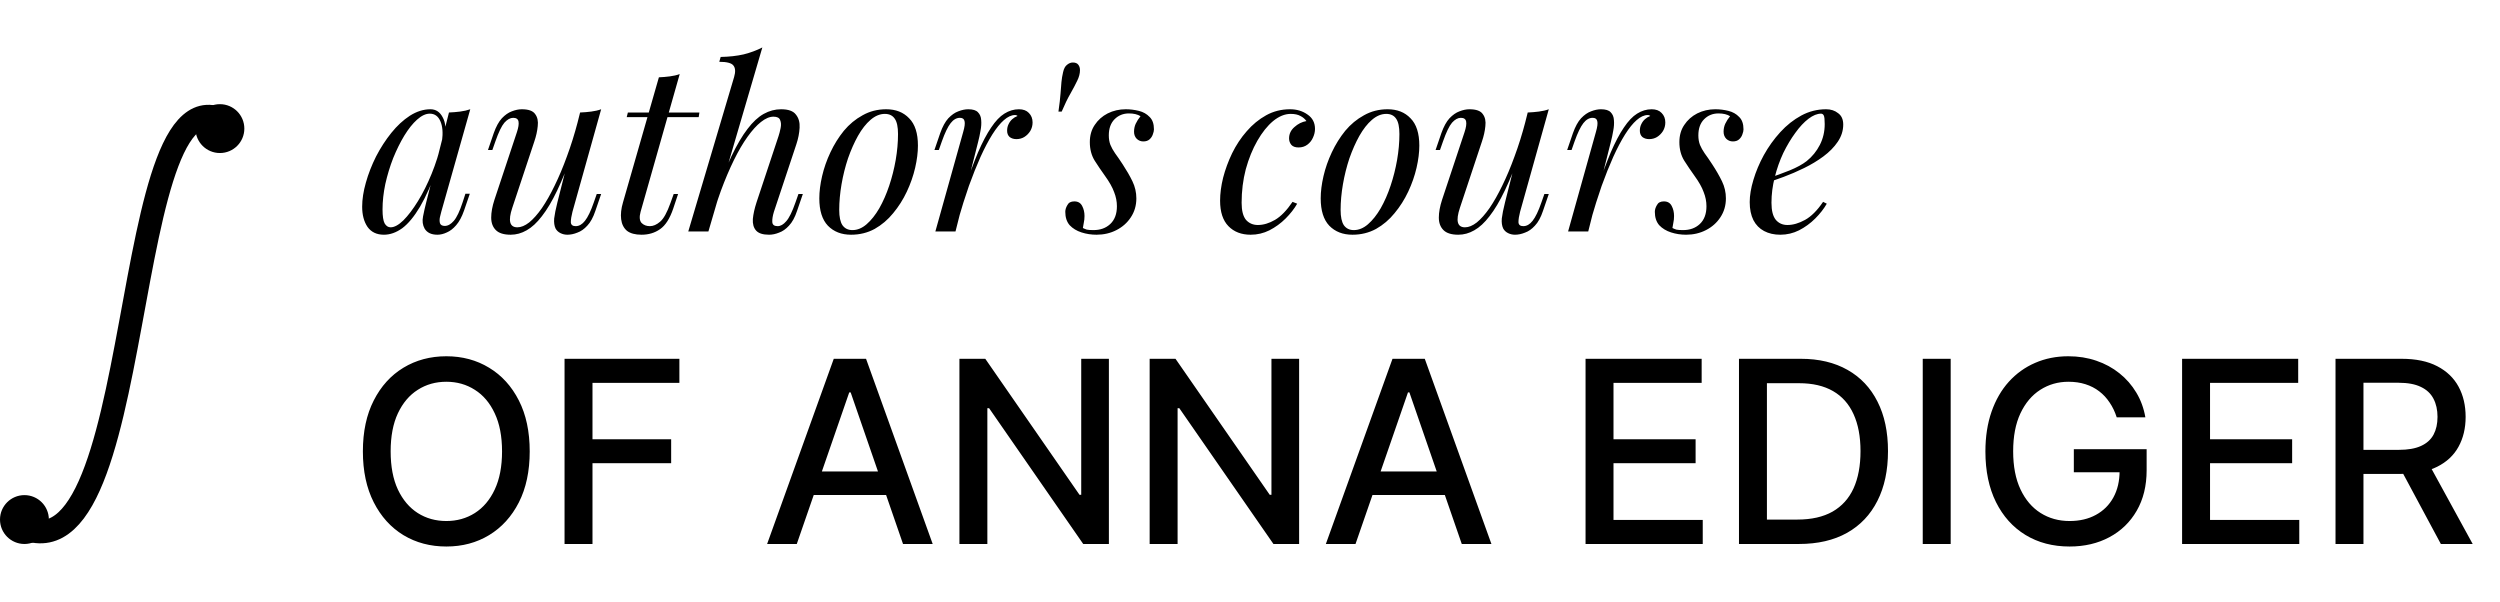<?xml version="1.0" encoding="UTF-8"?> <svg xmlns="http://www.w3.org/2000/svg" width="216" height="52" viewBox="0 0 216 52" fill="none"> <path d="M45.767 39C45.767 40.708 45.455 42.177 44.83 43.406C44.205 44.63 43.348 45.573 42.26 46.234C41.176 46.891 39.944 47.219 38.564 47.219C37.179 47.219 35.942 46.891 34.853 46.234C33.77 45.573 32.916 44.628 32.291 43.398C31.666 42.169 31.353 40.703 31.353 39C31.353 37.292 31.666 35.825 32.291 34.602C32.916 33.372 33.77 32.43 34.853 31.773C35.942 31.112 37.179 30.781 38.564 30.781C39.944 30.781 41.176 31.112 42.26 31.773C43.348 32.43 44.205 33.372 44.83 34.602C45.455 35.825 45.767 37.292 45.767 39ZM43.377 39C43.377 37.698 43.166 36.602 42.744 35.711C42.327 34.815 41.754 34.138 41.025 33.68C40.301 33.216 39.481 32.984 38.564 32.984C37.642 32.984 36.819 33.216 36.096 33.68C35.371 34.138 34.799 34.815 34.377 35.711C33.96 36.602 33.752 37.698 33.752 39C33.752 40.302 33.96 41.401 34.377 42.297C34.799 43.188 35.371 43.865 36.096 44.328C36.819 44.786 37.642 45.016 38.564 45.016C39.481 45.016 40.301 44.786 41.025 44.328C41.754 43.865 42.327 43.188 42.744 42.297C43.166 41.401 43.377 40.302 43.377 39ZM48.777 47V31H58.699V33.078H51.191V37.953H57.988V40.023H51.191V47H48.777ZM68.842 47H66.279L72.037 31H74.826L80.584 47H78.021L73.498 33.906H73.373L68.842 47ZM69.271 40.734H77.584V42.766H69.271V40.734ZM95.808 31V47H93.59L85.457 35.266H85.308V47H82.894V31H85.129L93.269 42.75H93.418V31H95.808ZM112.244 31V47H110.025L101.892 35.266H101.744V47H99.33V31H101.564L109.705 42.75H109.853V31H112.244ZM117.117 47H114.554L120.312 31H123.101L128.859 47H126.297L121.773 33.906H121.648L117.117 47ZM117.547 40.734H125.859V42.766H117.547V40.734ZM136.992 47V31H147.023V33.078H139.406V37.953H146.5V40.023H139.406V44.922H147.117V47H136.992ZM155.428 47H150.248V31H155.592C157.159 31 158.506 31.32 159.631 31.961C160.756 32.596 161.618 33.51 162.217 34.703C162.821 35.891 163.123 37.315 163.123 38.977C163.123 40.643 162.818 42.075 162.209 43.273C161.605 44.471 160.73 45.393 159.584 46.039C158.438 46.68 157.053 47 155.428 47ZM152.662 44.891H155.295C156.513 44.891 157.526 44.661 158.334 44.203C159.141 43.74 159.745 43.07 160.146 42.195C160.547 41.315 160.748 40.242 160.748 38.977C160.748 37.721 160.547 36.656 160.146 35.781C159.75 34.906 159.159 34.242 158.373 33.789C157.586 33.336 156.61 33.109 155.443 33.109H152.662V44.891ZM168.539 31V47H166.125V31H168.539ZM182.883 36.055C182.732 35.581 182.528 35.156 182.273 34.781C182.023 34.401 181.724 34.078 181.375 33.812C181.026 33.542 180.627 33.336 180.179 33.195C179.737 33.055 179.25 32.984 178.719 32.984C177.817 32.984 177.005 33.216 176.281 33.68C175.557 34.143 174.984 34.823 174.562 35.719C174.146 36.609 173.937 37.7 173.937 38.992C173.937 40.289 174.148 41.385 174.57 42.281C174.992 43.177 175.57 43.857 176.304 44.32C177.039 44.784 177.875 45.016 178.812 45.016C179.682 45.016 180.44 44.839 181.086 44.484C181.737 44.13 182.239 43.63 182.594 42.984C182.953 42.333 183.133 41.568 183.133 40.688L183.758 40.805H179.179V38.812H185.469V40.633C185.469 41.977 185.182 43.143 184.609 44.133C184.041 45.117 183.255 45.878 182.25 46.414C181.25 46.95 180.104 47.219 178.812 47.219C177.364 47.219 176.094 46.885 175 46.219C173.911 45.552 173.062 44.607 172.453 43.383C171.844 42.154 171.539 40.695 171.539 39.008C171.539 37.732 171.716 36.586 172.07 35.57C172.424 34.555 172.922 33.693 173.562 32.984C174.208 32.271 174.966 31.727 175.836 31.352C176.711 30.971 177.666 30.781 178.703 30.781C179.567 30.781 180.372 30.909 181.117 31.164C181.867 31.419 182.534 31.781 183.117 32.25C183.706 32.719 184.192 33.276 184.578 33.922C184.963 34.562 185.224 35.273 185.359 36.055H182.883ZM188.533 47V31H198.564V33.078H190.947V37.953H198.041V40.023H190.947V44.922H198.658V47H188.533ZM201.789 47V31H207.492C208.732 31 209.76 31.213 210.578 31.641C211.401 32.068 212.015 32.659 212.422 33.414C212.828 34.164 213.031 35.031 213.031 36.016C213.031 36.995 212.825 37.857 212.414 38.602C212.008 39.341 211.393 39.917 210.57 40.328C209.752 40.74 208.724 40.945 207.484 40.945H203.164V38.867H207.265C208.047 38.867 208.682 38.755 209.172 38.531C209.666 38.307 210.028 37.982 210.258 37.555C210.487 37.128 210.601 36.615 210.601 36.016C210.601 35.411 210.484 34.888 210.25 34.445C210.021 34.003 209.659 33.664 209.164 33.43C208.674 33.19 208.031 33.07 207.234 33.07H204.203V47H201.789ZM209.687 39.781L213.64 47H210.89L207.015 39.781H209.687Z" fill="black"></path> <path d="M33.751 19.64C34.071 19.64 34.438 19.44 34.851 19.04C35.264 18.627 35.684 18.073 36.111 17.38C36.538 16.687 36.931 15.9 37.291 15.02C37.651 14.14 37.938 13.227 38.151 12.28L37.811 14.44C37.304 15.853 36.798 16.993 36.291 17.86C35.784 18.713 35.271 19.333 34.751 19.72C34.231 20.093 33.704 20.28 33.171 20.28C32.544 20.28 32.071 20.053 31.751 19.6C31.444 19.147 31.291 18.567 31.291 17.86C31.291 17.22 31.398 16.527 31.611 15.78C31.824 15.02 32.118 14.267 32.491 13.52C32.878 12.773 33.318 12.093 33.811 11.48C34.304 10.867 34.838 10.373 35.411 10C35.998 9.627 36.591 9.44 37.191 9.44C37.658 9.44 38.011 9.673 38.251 10.14C38.504 10.593 38.558 11.233 38.411 12.06L38.191 12.18C38.284 11.473 38.238 10.907 38.051 10.48C37.864 10.04 37.558 9.82 37.131 9.82C36.784 9.82 36.418 9.993 36.031 10.34C35.658 10.673 35.291 11.133 34.931 11.72C34.584 12.293 34.264 12.94 33.971 13.66C33.691 14.38 33.464 15.127 33.291 15.9C33.131 16.66 33.051 17.393 33.051 18.1C33.051 18.673 33.111 19.073 33.231 19.3C33.364 19.527 33.538 19.64 33.751 19.64ZM38.791 9.72C39.111 9.707 39.431 9.68 39.751 9.64C40.071 9.6 40.364 9.533 40.631 9.44L38.131 18.28C38.104 18.4 38.064 18.56 38.011 18.76C37.971 18.947 37.971 19.12 38.011 19.28C38.064 19.44 38.204 19.52 38.431 19.52C38.698 19.52 38.958 19.373 39.211 19.08C39.464 18.787 39.718 18.253 39.971 17.48L40.211 16.74H40.591L40.091 18.2C39.904 18.733 39.678 19.153 39.411 19.46C39.158 19.753 38.891 19.96 38.611 20.08C38.331 20.213 38.058 20.28 37.791 20.28C37.271 20.28 36.904 20.107 36.691 19.76C36.518 19.453 36.471 19.1 36.551 18.7C36.631 18.287 36.724 17.873 36.831 17.46L38.791 9.72ZM49.52 13.08C49.04 14.413 48.58 15.54 48.14 16.46C47.7 17.38 47.26 18.12 46.82 18.68C46.393 19.24 45.953 19.647 45.5 19.9C45.06 20.153 44.6 20.28 44.12 20.28C43.533 20.28 43.106 20.147 42.84 19.88C42.573 19.613 42.44 19.253 42.44 18.8C42.44 18.347 42.533 17.833 42.72 17.26L44.66 11.42C44.793 11.02 44.84 10.713 44.8 10.5C44.76 10.287 44.606 10.18 44.34 10.18C44.087 10.18 43.833 10.32 43.58 10.6C43.34 10.88 43.08 11.42 42.8 12.22L42.54 12.96H42.16L42.66 11.5C42.86 10.94 43.093 10.513 43.36 10.22C43.64 9.927 43.926 9.727 44.22 9.62C44.526 9.5 44.813 9.44 45.08 9.44C45.666 9.44 46.053 9.58 46.24 9.86C46.44 10.127 46.513 10.473 46.46 10.9C46.42 11.327 46.32 11.773 46.16 12.24L44.26 17.96C43.886 19.08 44.033 19.64 44.7 19.64C45.02 19.64 45.36 19.5 45.72 19.22C46.08 18.927 46.447 18.513 46.82 17.98C47.193 17.433 47.56 16.787 47.92 16.04C48.293 15.28 48.647 14.44 48.98 13.52C49.327 12.587 49.64 11.587 49.92 10.52L49.52 13.08ZM49.46 18.3C49.367 18.66 49.32 18.96 49.32 19.2C49.333 19.427 49.473 19.54 49.74 19.54C50.033 19.54 50.3 19.387 50.54 19.08C50.793 18.76 51.047 18.233 51.3 17.5L51.56 16.76H51.94L51.44 18.22C51.253 18.78 51.02 19.207 50.74 19.5C50.473 19.793 50.187 19.993 49.88 20.1C49.587 20.22 49.3 20.28 49.02 20.28C48.806 20.28 48.606 20.233 48.42 20.14C48.233 20.047 48.093 19.913 48 19.74C47.893 19.513 47.853 19.227 47.88 18.88C47.92 18.533 48.013 18.067 48.16 17.48L50.12 9.72C50.453 9.707 50.773 9.68 51.08 9.64C51.4 9.6 51.687 9.533 51.94 9.44L49.46 18.3ZM60.428 9.72L60.367 10.12H54.148L54.248 9.72H60.428ZM55.347 18.3C55.227 18.74 55.254 19.06 55.428 19.26C55.614 19.447 55.854 19.54 56.148 19.54C56.441 19.54 56.734 19.413 57.028 19.16C57.334 18.907 57.634 18.367 57.928 17.54L58.208 16.76H58.587L58.167 18.02C57.874 18.887 57.494 19.48 57.028 19.8C56.574 20.12 56.041 20.28 55.428 20.28C54.881 20.28 54.461 20.167 54.167 19.94C53.888 19.7 53.721 19.367 53.667 18.94C53.614 18.513 53.667 18.027 53.828 17.48L56.928 6.68C57.248 6.667 57.561 6.64 57.867 6.6C58.188 6.56 58.474 6.493 58.727 6.4L55.347 18.3ZM61.206 20H59.466L63.426 6.66C63.56 6.207 63.54 5.873 63.366 5.66C63.206 5.447 62.8 5.34 62.146 5.34L62.266 4.92C63 4.907 63.66 4.833 64.246 4.7C64.833 4.553 65.373 4.353 65.866 4.1L61.206 20ZM61.766 17.04C62.273 15.64 62.753 14.453 63.206 13.48C63.673 12.507 64.133 11.727 64.586 11.14C65.04 10.54 65.506 10.107 65.986 9.84C66.466 9.573 66.966 9.44 67.486 9.44C68.113 9.44 68.54 9.593 68.766 9.9C69.006 10.193 69.113 10.573 69.086 11.04C69.06 11.507 68.966 11.98 68.806 12.46L66.866 18.3C66.76 18.647 66.713 18.94 66.726 19.18C66.74 19.42 66.893 19.54 67.186 19.54C67.44 19.54 67.686 19.4 67.926 19.12C68.18 18.84 68.446 18.3 68.726 17.5L68.986 16.76H69.366L68.866 18.22C68.68 18.78 68.446 19.207 68.166 19.5C67.9 19.793 67.613 19.993 67.306 20.1C67.013 20.22 66.726 20.28 66.446 20.28C65.913 20.28 65.54 20.16 65.326 19.92C65.113 19.68 65.02 19.347 65.046 18.92C65.086 18.493 65.193 18.013 65.366 17.48L67.266 11.76C67.333 11.56 67.393 11.327 67.446 11.06C67.5 10.793 67.486 10.567 67.406 10.38C67.34 10.18 67.146 10.08 66.826 10.08C66.493 10.08 66.133 10.233 65.746 10.54C65.373 10.833 64.986 11.26 64.586 11.82C64.186 12.38 63.793 13.053 63.406 13.84C63.02 14.627 62.646 15.507 62.286 16.48C61.94 17.44 61.613 18.48 61.306 19.6L61.766 17.04ZM76.449 9.84C76.022 9.84 75.609 10.013 75.209 10.36C74.822 10.693 74.462 11.153 74.129 11.74C73.809 12.313 73.522 12.96 73.269 13.68C73.029 14.4 72.842 15.147 72.709 15.92C72.576 16.693 72.509 17.433 72.509 18.14C72.509 18.74 72.602 19.18 72.789 19.46C72.989 19.74 73.276 19.88 73.649 19.88C74.076 19.88 74.482 19.713 74.869 19.38C75.269 19.033 75.636 18.573 75.969 18C76.302 17.413 76.589 16.76 76.829 16.04C77.069 15.32 77.256 14.58 77.389 13.82C77.522 13.047 77.589 12.3 77.589 11.58C77.589 10.967 77.496 10.527 77.309 10.26C77.122 9.98 76.836 9.84 76.449 9.84ZM70.789 17.14C70.789 16.553 70.869 15.913 71.029 15.22C71.189 14.527 71.429 13.84 71.749 13.16C72.069 12.48 72.456 11.86 72.909 11.3C73.376 10.74 73.916 10.293 74.529 9.96C75.142 9.613 75.822 9.44 76.569 9.44C77.396 9.44 78.056 9.7 78.549 10.22C79.056 10.727 79.309 11.513 79.309 12.58C79.309 13.167 79.229 13.807 79.069 14.5C78.909 15.193 78.669 15.88 78.349 16.56C78.029 17.24 77.636 17.86 77.169 18.42C76.716 18.98 76.182 19.433 75.569 19.78C74.956 20.113 74.276 20.28 73.529 20.28C72.702 20.28 72.036 20.02 71.529 19.5C71.036 18.98 70.789 18.193 70.789 17.14ZM82.555 20H80.815L83.215 11.42C83.348 10.967 83.388 10.647 83.335 10.46C83.295 10.273 83.161 10.18 82.935 10.18C82.641 10.18 82.375 10.333 82.135 10.64C81.895 10.947 81.641 11.473 81.375 12.22L81.115 12.96H80.735L81.235 11.5C81.435 10.94 81.668 10.513 81.935 10.22C82.215 9.927 82.501 9.727 82.795 9.62C83.101 9.5 83.388 9.44 83.655 9.44C84.055 9.44 84.335 9.527 84.495 9.7C84.668 9.873 84.761 10.1 84.775 10.38C84.801 10.66 84.781 10.967 84.715 11.3C84.661 11.62 84.595 11.933 84.515 12.24L82.555 20ZM87.695 9.94C87.388 9.94 87.068 10.087 86.735 10.38C86.415 10.66 86.081 11.073 85.735 11.62C85.401 12.153 85.061 12.8 84.715 13.56C84.381 14.307 84.048 15.14 83.715 16.06C83.395 16.98 83.081 17.973 82.775 19.04L83.275 16.48C83.715 15.173 84.121 14.073 84.495 13.18C84.881 12.287 85.261 11.567 85.635 11.02C86.008 10.46 86.388 10.06 86.775 9.82C87.175 9.567 87.595 9.44 88.035 9.44C88.408 9.44 88.695 9.547 88.895 9.76C89.108 9.973 89.215 10.247 89.215 10.58C89.215 10.847 89.148 11.093 89.015 11.32C88.881 11.533 88.708 11.707 88.495 11.84C88.295 11.96 88.068 12.02 87.815 12.02C87.588 12.02 87.395 11.96 87.235 11.84C87.088 11.707 87.015 11.527 87.015 11.3C87.015 11.087 87.055 10.9 87.135 10.74C87.215 10.567 87.321 10.42 87.455 10.3C87.588 10.18 87.741 10.087 87.915 10.02C87.888 9.993 87.855 9.973 87.815 9.96C87.788 9.947 87.748 9.94 87.695 9.94ZM93.31 6.06C93.31 6.353 93.23 6.66 93.07 6.98C92.924 7.287 92.73 7.653 92.49 8.08C92.25 8.493 91.997 9.013 91.73 9.64H91.45C91.543 8.987 91.603 8.467 91.63 8.08C91.657 7.68 91.683 7.347 91.71 7.08C91.737 6.8 91.784 6.52 91.85 6.24C91.917 5.933 92.03 5.72 92.19 5.6C92.35 5.467 92.517 5.4 92.69 5.4C92.917 5.4 93.077 5.467 93.17 5.6C93.263 5.72 93.31 5.873 93.31 6.06ZM93.561 19.7C93.667 19.753 93.781 19.8 93.901 19.84C94.034 19.867 94.227 19.88 94.481 19.88C95.067 19.88 95.547 19.707 95.921 19.36C96.307 19 96.501 18.487 96.501 17.82C96.501 17.407 96.421 17 96.261 16.6C96.114 16.187 95.847 15.713 95.461 15.18C95.154 14.753 94.861 14.32 94.581 13.88C94.301 13.427 94.161 12.893 94.161 12.28C94.161 11.707 94.301 11.213 94.581 10.8C94.861 10.373 95.234 10.04 95.701 9.8C96.181 9.56 96.701 9.44 97.261 9.44C97.647 9.44 98.027 9.487 98.401 9.58C98.774 9.673 99.081 9.847 99.321 10.1C99.574 10.34 99.701 10.7 99.701 11.18C99.701 11.3 99.667 11.447 99.601 11.62C99.547 11.78 99.454 11.92 99.321 12.04C99.187 12.16 99.007 12.22 98.781 12.22C98.567 12.22 98.381 12.147 98.221 12C98.061 11.84 97.981 11.633 97.981 11.38C97.981 11.14 98.027 10.913 98.121 10.7C98.227 10.473 98.367 10.253 98.541 10.04C98.287 9.88 97.954 9.8 97.541 9.8C97.047 9.8 96.634 9.967 96.301 10.3C95.967 10.633 95.801 11.1 95.801 11.7C95.801 12.007 95.847 12.28 95.941 12.52C96.034 12.747 96.167 12.987 96.341 13.24C96.527 13.493 96.747 13.813 97.001 14.2C97.334 14.707 97.614 15.193 97.841 15.66C98.067 16.127 98.181 16.62 98.181 17.14C98.181 17.753 98.021 18.3 97.701 18.78C97.394 19.247 96.981 19.613 96.461 19.88C95.941 20.147 95.367 20.28 94.741 20.28C94.287 20.28 93.854 20.213 93.441 20.08C93.027 19.947 92.687 19.74 92.421 19.46C92.167 19.167 92.041 18.78 92.041 18.3C92.041 18.113 92.101 17.92 92.221 17.72C92.327 17.507 92.527 17.4 92.821 17.4C93.141 17.4 93.367 17.533 93.501 17.8C93.634 18.053 93.701 18.34 93.701 18.66C93.701 18.873 93.681 19.067 93.641 19.24C93.614 19.4 93.587 19.553 93.561 19.7ZM111.516 9.84C111.01 9.84 110.503 10.047 109.996 10.46C109.503 10.873 109.05 11.44 108.636 12.16C108.223 12.88 107.89 13.7 107.636 14.62C107.396 15.54 107.276 16.507 107.276 17.52C107.276 18.2 107.403 18.693 107.656 19C107.923 19.293 108.263 19.44 108.676 19.44C109.156 19.44 109.65 19.293 110.156 19C110.663 18.707 111.17 18.187 111.676 17.44L112.076 17.6C111.823 18.04 111.49 18.467 111.076 18.88C110.663 19.293 110.196 19.633 109.676 19.9C109.17 20.153 108.63 20.28 108.056 20.28C107.256 20.28 106.616 20.033 106.136 19.54C105.656 19.047 105.416 18.313 105.416 17.34C105.416 16.727 105.503 16.067 105.676 15.36C105.863 14.64 106.123 13.933 106.456 13.24C106.803 12.533 107.223 11.9 107.716 11.34C108.21 10.767 108.77 10.307 109.396 9.96C110.023 9.613 110.71 9.44 111.456 9.44C112.043 9.44 112.55 9.593 112.976 9.9C113.403 10.193 113.616 10.607 113.616 11.14C113.616 11.393 113.556 11.647 113.436 11.9C113.33 12.14 113.17 12.34 112.956 12.5C112.743 12.66 112.49 12.74 112.196 12.74C111.916 12.74 111.71 12.667 111.576 12.52C111.443 12.36 111.376 12.173 111.376 11.96C111.376 11.573 111.53 11.247 111.836 10.98C112.143 10.7 112.49 10.527 112.876 10.46C112.743 10.273 112.57 10.127 112.356 10.02C112.143 9.9 111.863 9.84 111.516 9.84ZM119.769 9.84C119.343 9.84 118.929 10.013 118.529 10.36C118.143 10.693 117.783 11.153 117.449 11.74C117.129 12.313 116.843 12.96 116.589 13.68C116.349 14.4 116.163 15.147 116.029 15.92C115.896 16.693 115.829 17.433 115.829 18.14C115.829 18.74 115.923 19.18 116.109 19.46C116.309 19.74 116.596 19.88 116.969 19.88C117.396 19.88 117.803 19.713 118.189 19.38C118.589 19.033 118.956 18.573 119.289 18C119.623 17.413 119.909 16.76 120.149 16.04C120.389 15.32 120.576 14.58 120.709 13.82C120.843 13.047 120.909 12.3 120.909 11.58C120.909 10.967 120.816 10.527 120.629 10.26C120.443 9.98 120.156 9.84 119.769 9.84ZM114.109 17.14C114.109 16.553 114.189 15.913 114.349 15.22C114.509 14.527 114.749 13.84 115.069 13.16C115.389 12.48 115.776 11.86 116.229 11.3C116.696 10.74 117.236 10.293 117.849 9.96C118.463 9.613 119.143 9.44 119.889 9.44C120.716 9.44 121.376 9.7 121.869 10.22C122.376 10.727 122.629 11.513 122.629 12.58C122.629 13.167 122.549 13.807 122.389 14.5C122.229 15.193 121.989 15.88 121.669 16.56C121.349 17.24 120.956 17.86 120.489 18.42C120.036 18.98 119.503 19.433 118.889 19.78C118.276 20.113 117.596 20.28 116.849 20.28C116.023 20.28 115.356 20.02 114.849 19.5C114.356 18.98 114.109 18.193 114.109 17.14ZM131.395 13.08C130.915 14.413 130.455 15.54 130.015 16.46C129.575 17.38 129.135 18.12 128.695 18.68C128.268 19.24 127.828 19.647 127.375 19.9C126.935 20.153 126.475 20.28 125.995 20.28C125.408 20.28 124.982 20.147 124.715 19.88C124.448 19.613 124.315 19.253 124.315 18.8C124.315 18.347 124.408 17.833 124.595 17.26L126.535 11.42C126.668 11.02 126.715 10.713 126.675 10.5C126.635 10.287 126.482 10.18 126.215 10.18C125.962 10.18 125.708 10.32 125.455 10.6C125.215 10.88 124.955 11.42 124.675 12.22L124.415 12.96H124.035L124.535 11.5C124.735 10.94 124.968 10.513 125.235 10.22C125.515 9.927 125.802 9.727 126.095 9.62C126.402 9.5 126.688 9.44 126.955 9.44C127.542 9.44 127.928 9.58 128.115 9.86C128.315 10.127 128.388 10.473 128.335 10.9C128.295 11.327 128.195 11.773 128.035 12.24L126.135 17.96C125.762 19.08 125.908 19.64 126.575 19.64C126.895 19.64 127.235 19.5 127.595 19.22C127.955 18.927 128.322 18.513 128.695 17.98C129.068 17.433 129.435 16.787 129.795 16.04C130.168 15.28 130.522 14.44 130.855 13.52C131.202 12.587 131.515 11.587 131.795 10.52L131.395 13.08ZM131.335 18.3C131.242 18.66 131.195 18.96 131.195 19.2C131.208 19.427 131.348 19.54 131.615 19.54C131.908 19.54 132.175 19.387 132.415 19.08C132.668 18.76 132.922 18.233 133.175 17.5L133.435 16.76H133.815L133.315 18.22C133.128 18.78 132.895 19.207 132.615 19.5C132.348 19.793 132.062 19.993 131.755 20.1C131.462 20.22 131.175 20.28 130.895 20.28C130.682 20.28 130.482 20.233 130.295 20.14C130.108 20.047 129.968 19.913 129.875 19.74C129.768 19.513 129.728 19.227 129.755 18.88C129.795 18.533 129.888 18.067 130.035 17.48L131.995 9.72C132.328 9.707 132.648 9.68 132.955 9.64C133.275 9.6 133.562 9.533 133.815 9.44L131.335 18.3ZM137.223 20H135.483L137.883 11.42C138.016 10.967 138.056 10.647 138.003 10.46C137.963 10.273 137.829 10.18 137.603 10.18C137.309 10.18 137.043 10.333 136.803 10.64C136.563 10.947 136.309 11.473 136.043 12.22L135.783 12.96H135.403L135.903 11.5C136.103 10.94 136.336 10.513 136.603 10.22C136.883 9.927 137.169 9.727 137.463 9.62C137.769 9.5 138.056 9.44 138.323 9.44C138.723 9.44 139.003 9.527 139.163 9.7C139.336 9.873 139.429 10.1 139.443 10.38C139.469 10.66 139.449 10.967 139.383 11.3C139.329 11.62 139.263 11.933 139.183 12.24L137.223 20ZM142.363 9.94C142.056 9.94 141.736 10.087 141.403 10.38C141.083 10.66 140.749 11.073 140.403 11.62C140.069 12.153 139.729 12.8 139.383 13.56C139.049 14.307 138.716 15.14 138.383 16.06C138.063 16.98 137.749 17.973 137.443 19.04L137.943 16.48C138.383 15.173 138.789 14.073 139.163 13.18C139.549 12.287 139.929 11.567 140.303 11.02C140.676 10.46 141.056 10.06 141.443 9.82C141.843 9.567 142.263 9.44 142.703 9.44C143.076 9.44 143.363 9.547 143.563 9.76C143.776 9.973 143.883 10.247 143.883 10.58C143.883 10.847 143.816 11.093 143.683 11.32C143.549 11.533 143.376 11.707 143.163 11.84C142.963 11.96 142.736 12.02 142.483 12.02C142.256 12.02 142.063 11.96 141.903 11.84C141.756 11.707 141.683 11.527 141.683 11.3C141.683 11.087 141.723 10.9 141.803 10.74C141.883 10.567 141.989 10.42 142.123 10.3C142.256 10.18 142.409 10.087 142.583 10.02C142.556 9.993 142.523 9.973 142.483 9.96C142.456 9.947 142.416 9.94 142.363 9.94ZM144.498 19.7C144.605 19.753 144.718 19.8 144.838 19.84C144.971 19.867 145.165 19.88 145.418 19.88C146.005 19.88 146.485 19.707 146.858 19.36C147.245 19 147.438 18.487 147.438 17.82C147.438 17.407 147.358 17 147.198 16.6C147.051 16.187 146.785 15.713 146.398 15.18C146.091 14.753 145.798 14.32 145.518 13.88C145.238 13.427 145.098 12.893 145.098 12.28C145.098 11.707 145.238 11.213 145.518 10.8C145.798 10.373 146.171 10.04 146.638 9.8C147.118 9.56 147.638 9.44 148.198 9.44C148.585 9.44 148.965 9.487 149.338 9.58C149.711 9.673 150.018 9.847 150.258 10.1C150.511 10.34 150.638 10.7 150.638 11.18C150.638 11.3 150.605 11.447 150.538 11.62C150.485 11.78 150.391 11.92 150.258 12.04C150.125 12.16 149.945 12.22 149.718 12.22C149.505 12.22 149.318 12.147 149.158 12C148.998 11.84 148.918 11.633 148.918 11.38C148.918 11.14 148.965 10.913 149.058 10.7C149.165 10.473 149.305 10.253 149.478 10.04C149.225 9.88 148.891 9.8 148.478 9.8C147.985 9.8 147.571 9.967 147.238 10.3C146.905 10.633 146.738 11.1 146.738 11.7C146.738 12.007 146.785 12.28 146.878 12.52C146.971 12.747 147.105 12.987 147.278 13.24C147.465 13.493 147.685 13.813 147.938 14.2C148.271 14.707 148.551 15.193 148.778 15.66C149.005 16.127 149.118 16.62 149.118 17.14C149.118 17.753 148.958 18.3 148.638 18.78C148.331 19.247 147.918 19.613 147.398 19.88C146.878 20.147 146.305 20.28 145.678 20.28C145.225 20.28 144.791 20.213 144.378 20.08C143.965 19.947 143.625 19.74 143.358 19.46C143.105 19.167 142.978 18.78 142.978 18.3C142.978 18.113 143.038 17.92 143.158 17.72C143.265 17.507 143.465 17.4 143.758 17.4C144.078 17.4 144.305 17.533 144.438 17.8C144.571 18.053 144.638 18.34 144.638 18.66C144.638 18.873 144.618 19.067 144.578 19.24C144.551 19.4 144.525 19.553 144.498 19.7ZM152.615 15.46C153.362 15.207 154.035 14.96 154.635 14.72C155.249 14.467 155.735 14.2 156.095 13.92C156.575 13.533 156.955 13.067 157.235 12.52C157.515 11.973 157.655 11.373 157.655 10.72C157.655 10.333 157.629 10.087 157.575 9.98C157.522 9.873 157.442 9.82 157.335 9.82C157.002 9.82 156.642 9.967 156.255 10.26C155.869 10.553 155.489 10.96 155.115 11.48C154.742 11.987 154.395 12.567 154.075 13.22C153.769 13.873 153.522 14.573 153.335 15.32C153.149 16.053 153.055 16.787 153.055 17.52C153.055 18.2 153.182 18.693 153.435 19C153.689 19.293 154.022 19.44 154.435 19.44C154.915 19.44 155.422 19.293 155.955 19C156.489 18.707 157.009 18.187 157.515 17.44L157.835 17.6C157.582 18.04 157.249 18.467 156.835 18.88C156.422 19.293 155.955 19.633 155.435 19.9C154.929 20.153 154.389 20.28 153.815 20.28C153.282 20.28 152.815 20.173 152.415 19.96C152.015 19.747 151.709 19.433 151.495 19.02C151.282 18.593 151.175 18.073 151.175 17.46C151.175 16.887 151.282 16.247 151.495 15.54C151.709 14.82 152.009 14.107 152.395 13.4C152.795 12.68 153.269 12.02 153.815 11.42C154.362 10.82 154.969 10.34 155.635 9.98C156.302 9.62 157.015 9.44 157.775 9.44C158.189 9.44 158.535 9.553 158.815 9.78C159.109 9.993 159.255 10.32 159.255 10.76C159.255 11.293 159.095 11.793 158.775 12.26C158.469 12.713 158.055 13.133 157.535 13.52C157.029 13.893 156.475 14.227 155.875 14.52C155.275 14.813 154.689 15.067 154.115 15.28C153.542 15.493 153.035 15.667 152.595 15.8L152.615 15.46Z" fill="black"></path> <path d="M20.056 10.899C9.796 3.036 13.216 52.964 1.056 45.102" stroke="black" stroke-width="2"></path> <circle cx="19" cy="11.111" r="2.111" fill="black"></circle> <circle cx="2.111" cy="44.889" r="2.111" fill="black"></circle> </svg> 